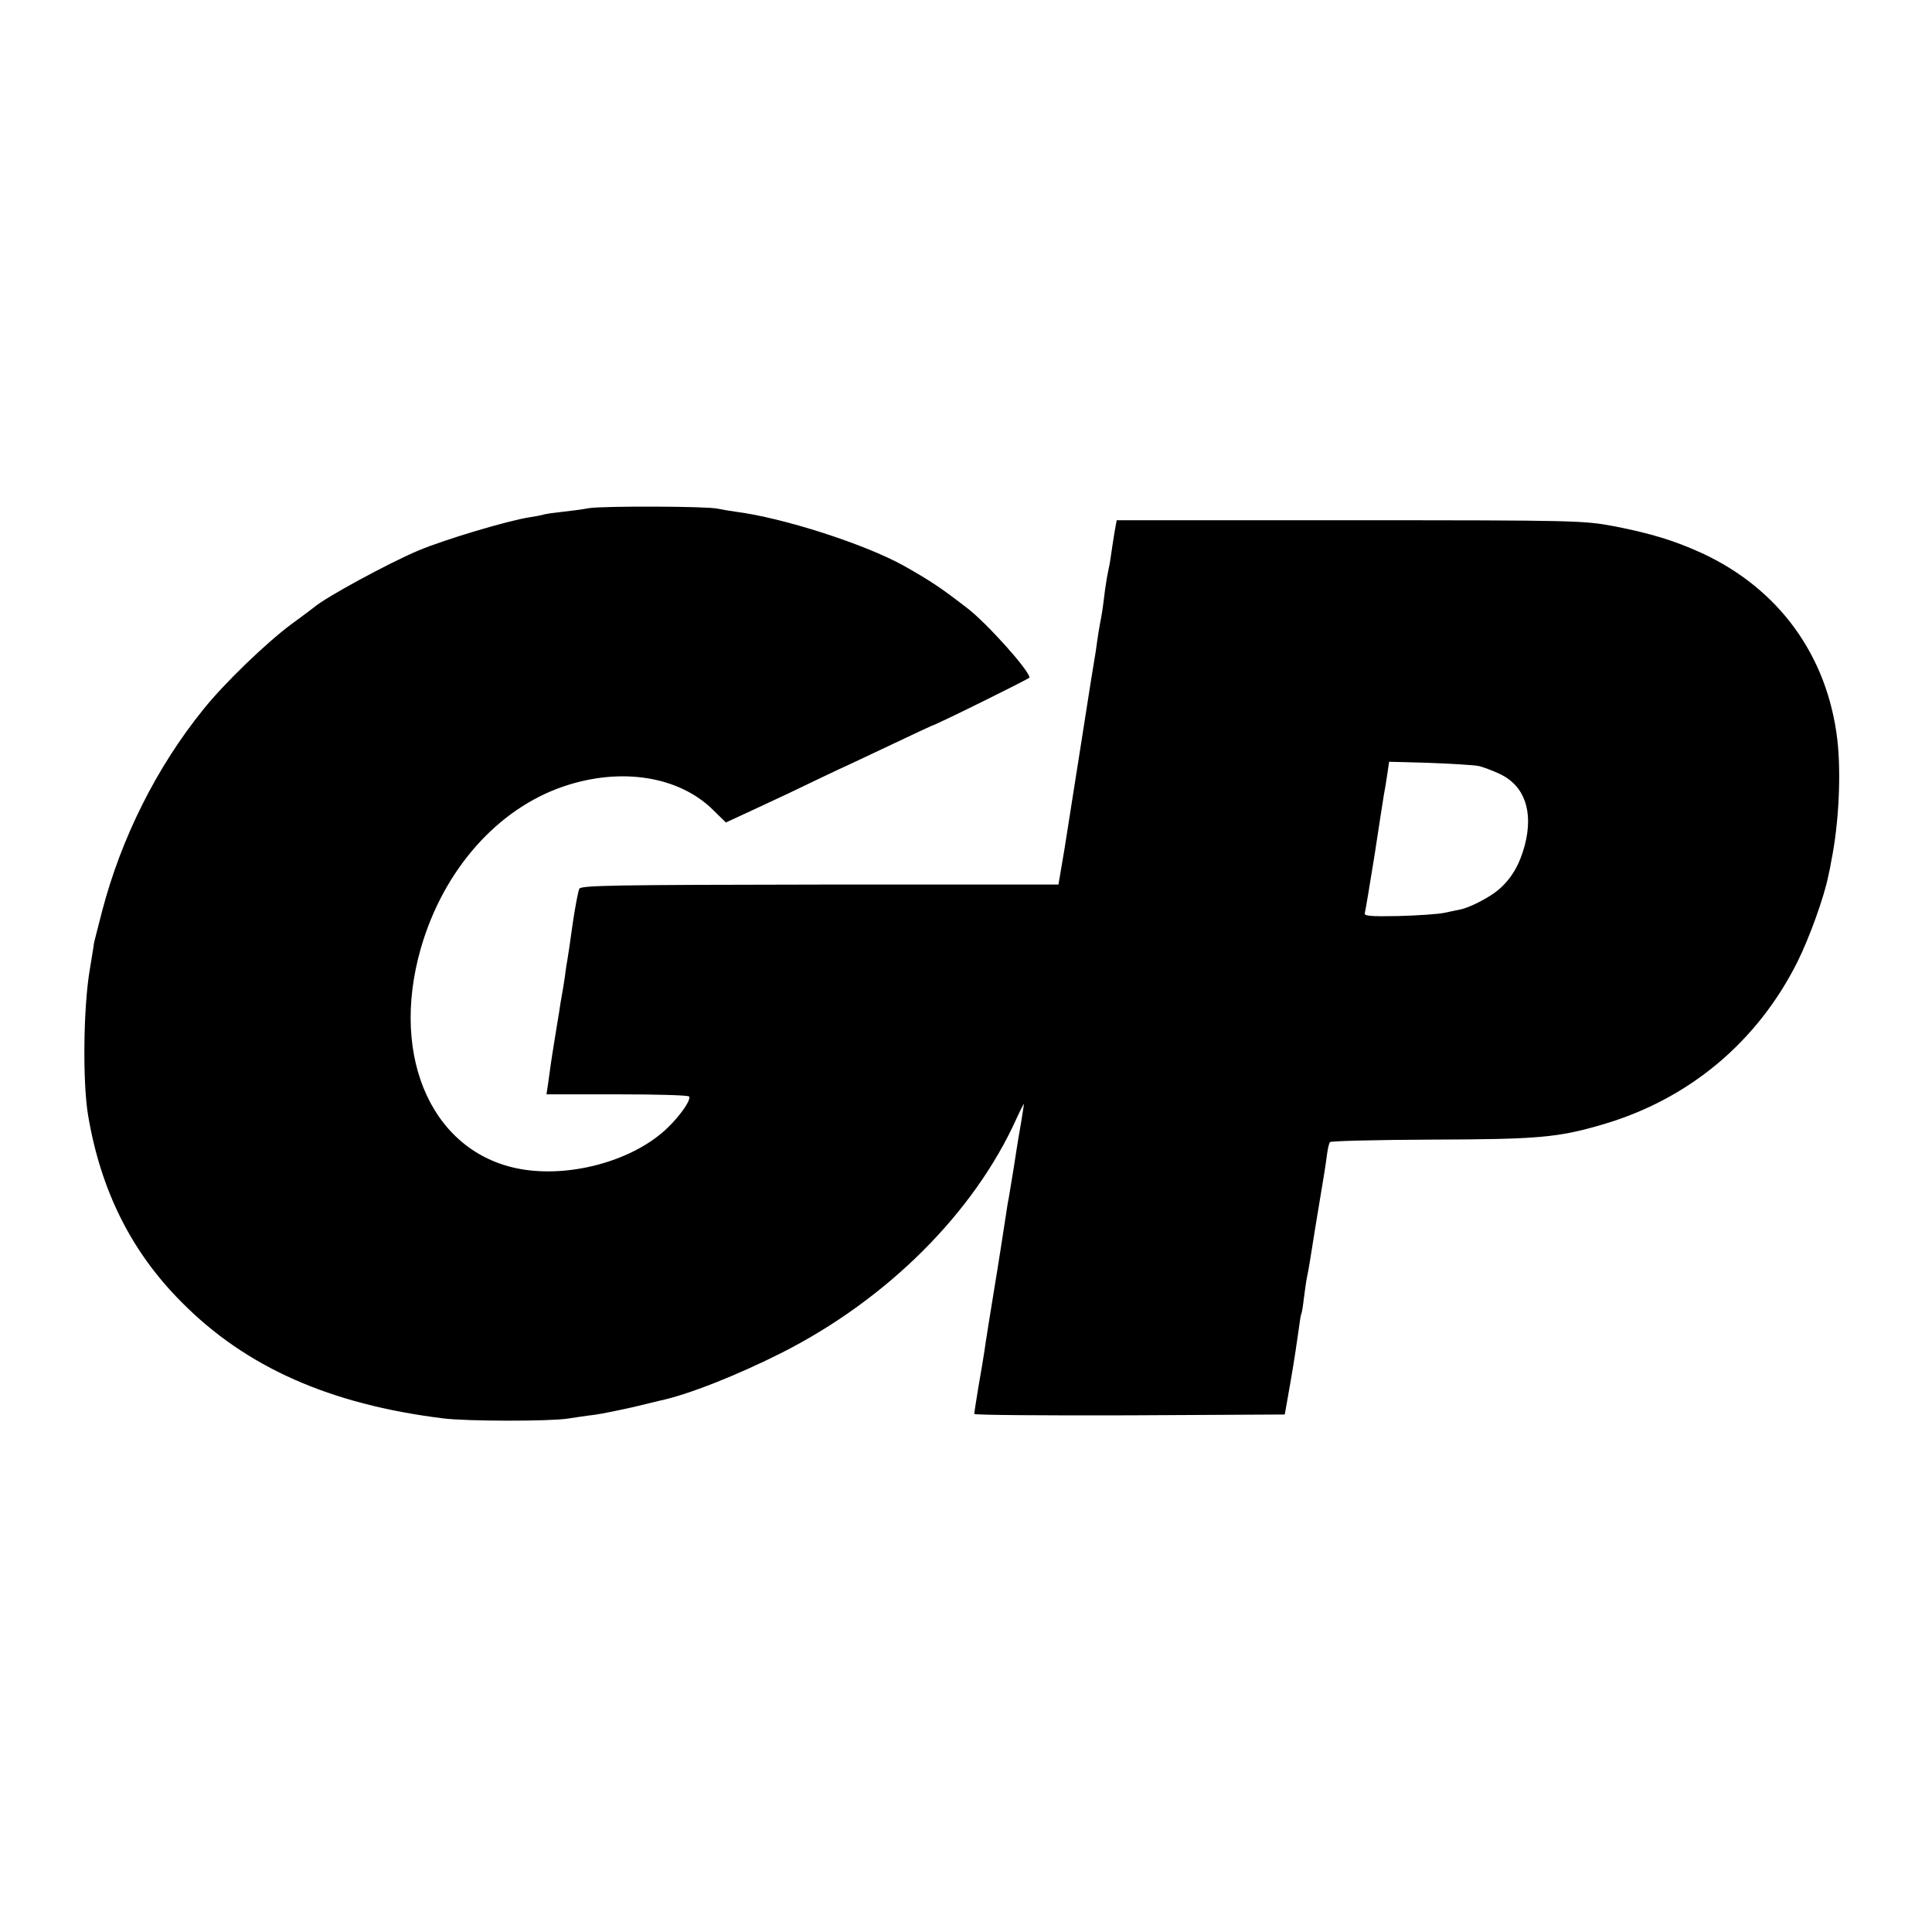 <?xml version="1.0" standalone="no"?>
<!DOCTYPE svg PUBLIC "-//W3C//DTD SVG 20010904//EN"
 "http://www.w3.org/TR/2001/REC-SVG-20010904/DTD/svg10.dtd">
<svg version="1.0" xmlns="http://www.w3.org/2000/svg"
 width="700pt" height="700pt" viewBox="0 0 700 700"
 preserveAspectRatio="xMidYMid meet">
<g transform="translate(0,700) scale(0.1,-0.1)"
fill="#000000" stroke="none">
<path d="M2135 5159 c-27 -5 -73 -11 -102 -14 -28 -3 -58 -7 -65 -10 -7 -2
-29 -6 -48 -9 -79 -12 -307 -80 -405 -121 -106 -45 -334 -168 -378 -206 -7 -5
-43 -33 -82 -61 -91 -68 -242 -213 -318 -308 -169 -209 -297 -464 -367 -731
-16 -63 -30 -116 -30 -119 0 -5 -4 -27 -15 -95 -23 -136 -26 -404 -6 -525 46
-274 157 -496 340 -679 233 -235 536 -369 946 -420 86 -11 385 -11 451 -1 27
4 72 11 99 14 28 4 91 17 140 28 50 12 92 22 95 23 101 21 281 92 445 175 380
193 693 505 847 845 15 33 28 58 28 55 0 -3 -5 -32 -10 -65 -6 -33 -13 -76
-16 -95 -5 -34 -17 -110 -29 -180 -4 -19 -8 -46 -10 -60 -4 -27 -34 -220 -41
-260 -12 -73 -34 -209 -38 -240 -3 -19 -12 -75 -21 -125 -8 -49 -15 -93 -15
-98 0 -4 253 -6 563 -5 l562 3 22 125 c12 69 24 150 28 180 4 30 8 57 10 60 2
3 6 28 9 55 4 28 8 61 11 75 3 14 8 41 11 60 17 107 20 126 39 240 9 52 19
115 22 140 3 25 8 48 12 52 3 4 168 8 366 9 386 1 458 7 619 54 314 91 563
299 709 591 44 89 96 234 111 309 4 17 9 41 11 55 28 138 36 317 22 440 -36
305 -212 547 -491 676 -101 46 -184 71 -316 97 -113 21 -132 22 -960 22 l-844
0 -8 -44 c-4 -25 -10 -63 -13 -85 -3 -23 -8 -48 -10 -56 -2 -8 -7 -37 -11 -65
-9 -75 -12 -91 -18 -122 -3 -15 -8 -46 -11 -68 -3 -23 -7 -50 -9 -60 -2 -11
-23 -141 -46 -290 -23 -148 -52 -328 -63 -400 l-22 -130 -864 0 c-747 -1 -865
-3 -872 -15 -4 -8 -15 -65 -24 -126 -8 -60 -17 -119 -19 -130 -2 -10 -7 -41
-10 -67 -4 -27 -9 -57 -11 -67 -2 -9 -6 -35 -9 -56 -4 -22 -11 -68 -17 -104
-6 -36 -12 -76 -14 -90 -2 -14 -6 -43 -9 -65 l-6 -40 256 0 c141 0 258 -3 261
-8 7 -12 -31 -68 -79 -114 -118 -114 -337 -178 -518 -151 -327 49 -491 400
-375 803 82 284 278 505 518 586 207 70 417 37 541 -86 l46 -45 52 24 c29 13
109 51 178 83 69 33 150 72 180 86 30 13 117 55 194 91 76 36 140 66 141 66 9
0 355 171 355 175 0 25 -156 199 -226 252 -97 75 -132 98 -229 153 -140 78
-437 174 -610 196 -22 3 -51 8 -65 11 -40 9 -410 10 -465 2z m3220 -934 c17
-3 53 -17 81 -30 88 -43 120 -135 89 -256 -19 -72 -49 -123 -96 -163 -33 -28
-103 -64 -137 -71 -9 -2 -35 -7 -57 -12 -22 -5 -97 -10 -167 -12 -103 -2 -127
0 -123 11 2 7 18 101 35 208 16 107 32 206 34 220 3 14 8 46 12 72 l7 48 146
-4 c80 -3 160 -8 176 -11z"/>
</g>
</svg>
